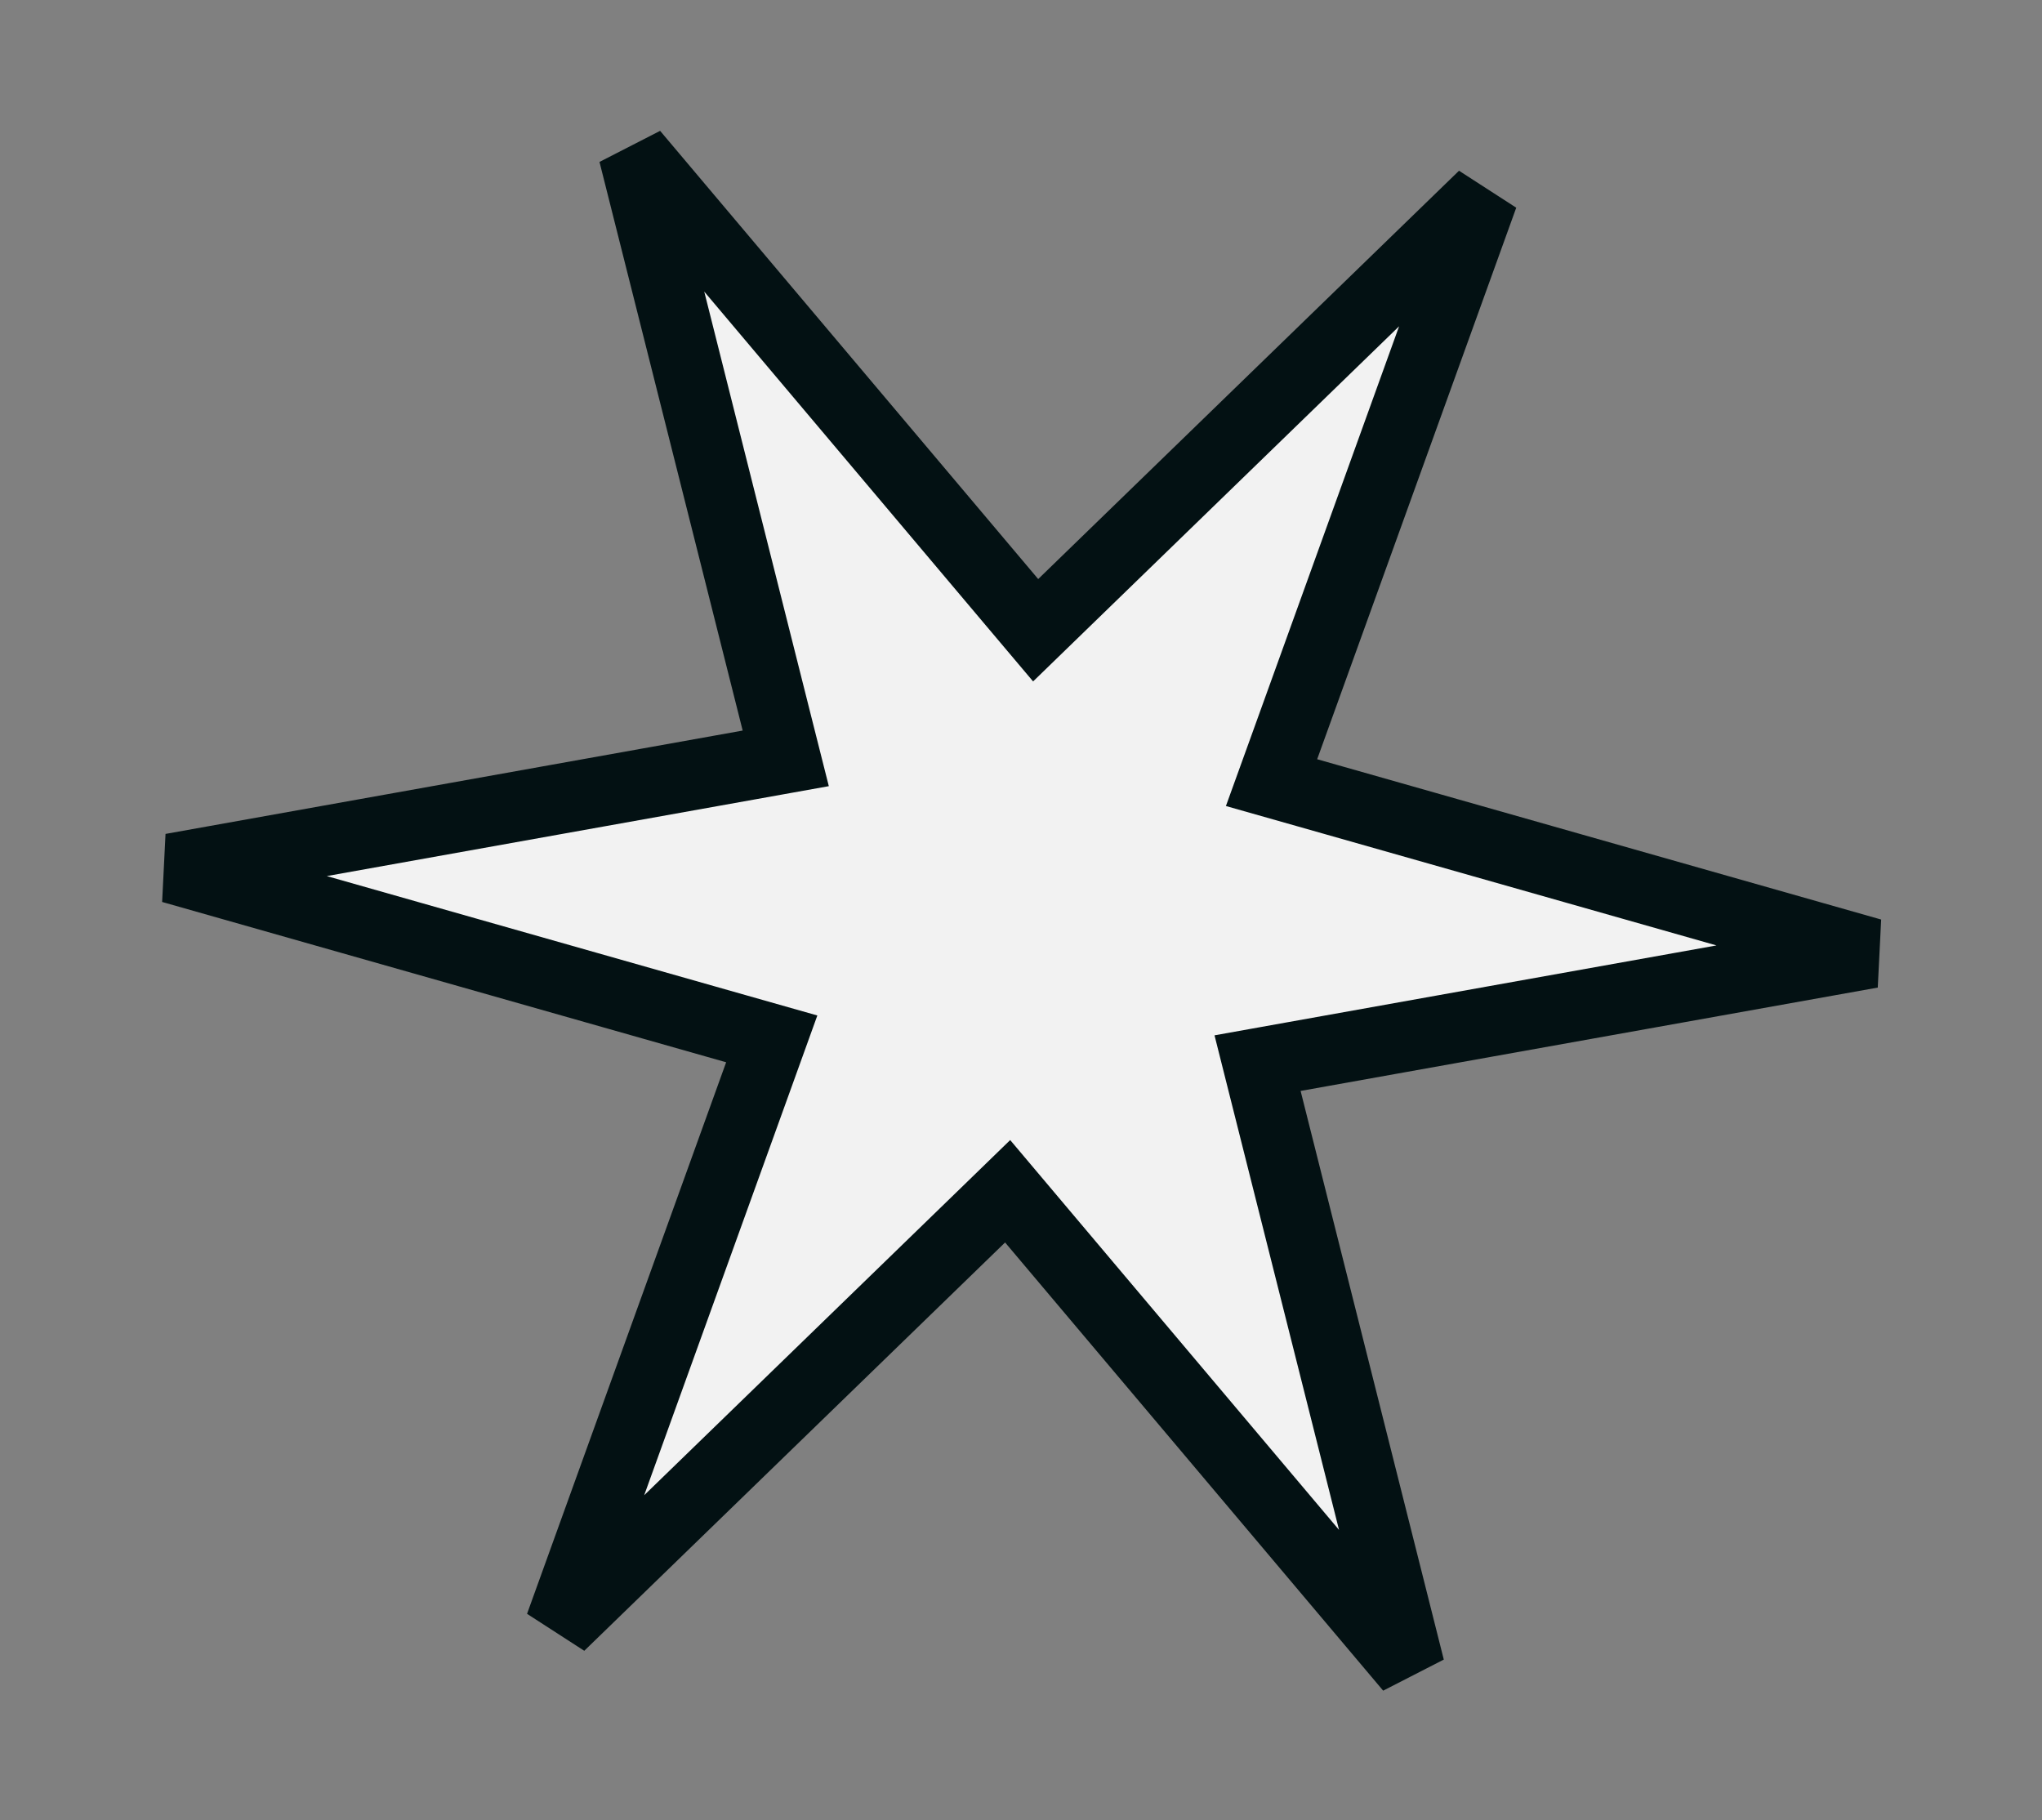 <svg width="92" height="82" viewBox="0 0 92 82" fill="none" xmlns="http://www.w3.org/2000/svg">
<rect x="0" y="0" width="92" height="82" fill="#808080" stroke="none"/>
<path d="M45.571 27.102L46.66 28.392L47.872 27.216L66.831 8.822L57.862 33.669L57.288 35.257L58.913 35.718L84.323 42.94L58.32 47.596L56.658 47.894L57.07 49.531L63.521 75.148L46.487 54.957L45.398 53.666L44.187 54.842L25.227 73.237L34.197 48.39L34.77 46.801L33.146 46.34L7.735 39.118L33.739 34.462L35.401 34.164L34.988 32.527L28.537 6.91L45.571 27.102Z" fill="#F2F2F2" stroke="#031113" stroke-width="3.15"/>
</svg>
